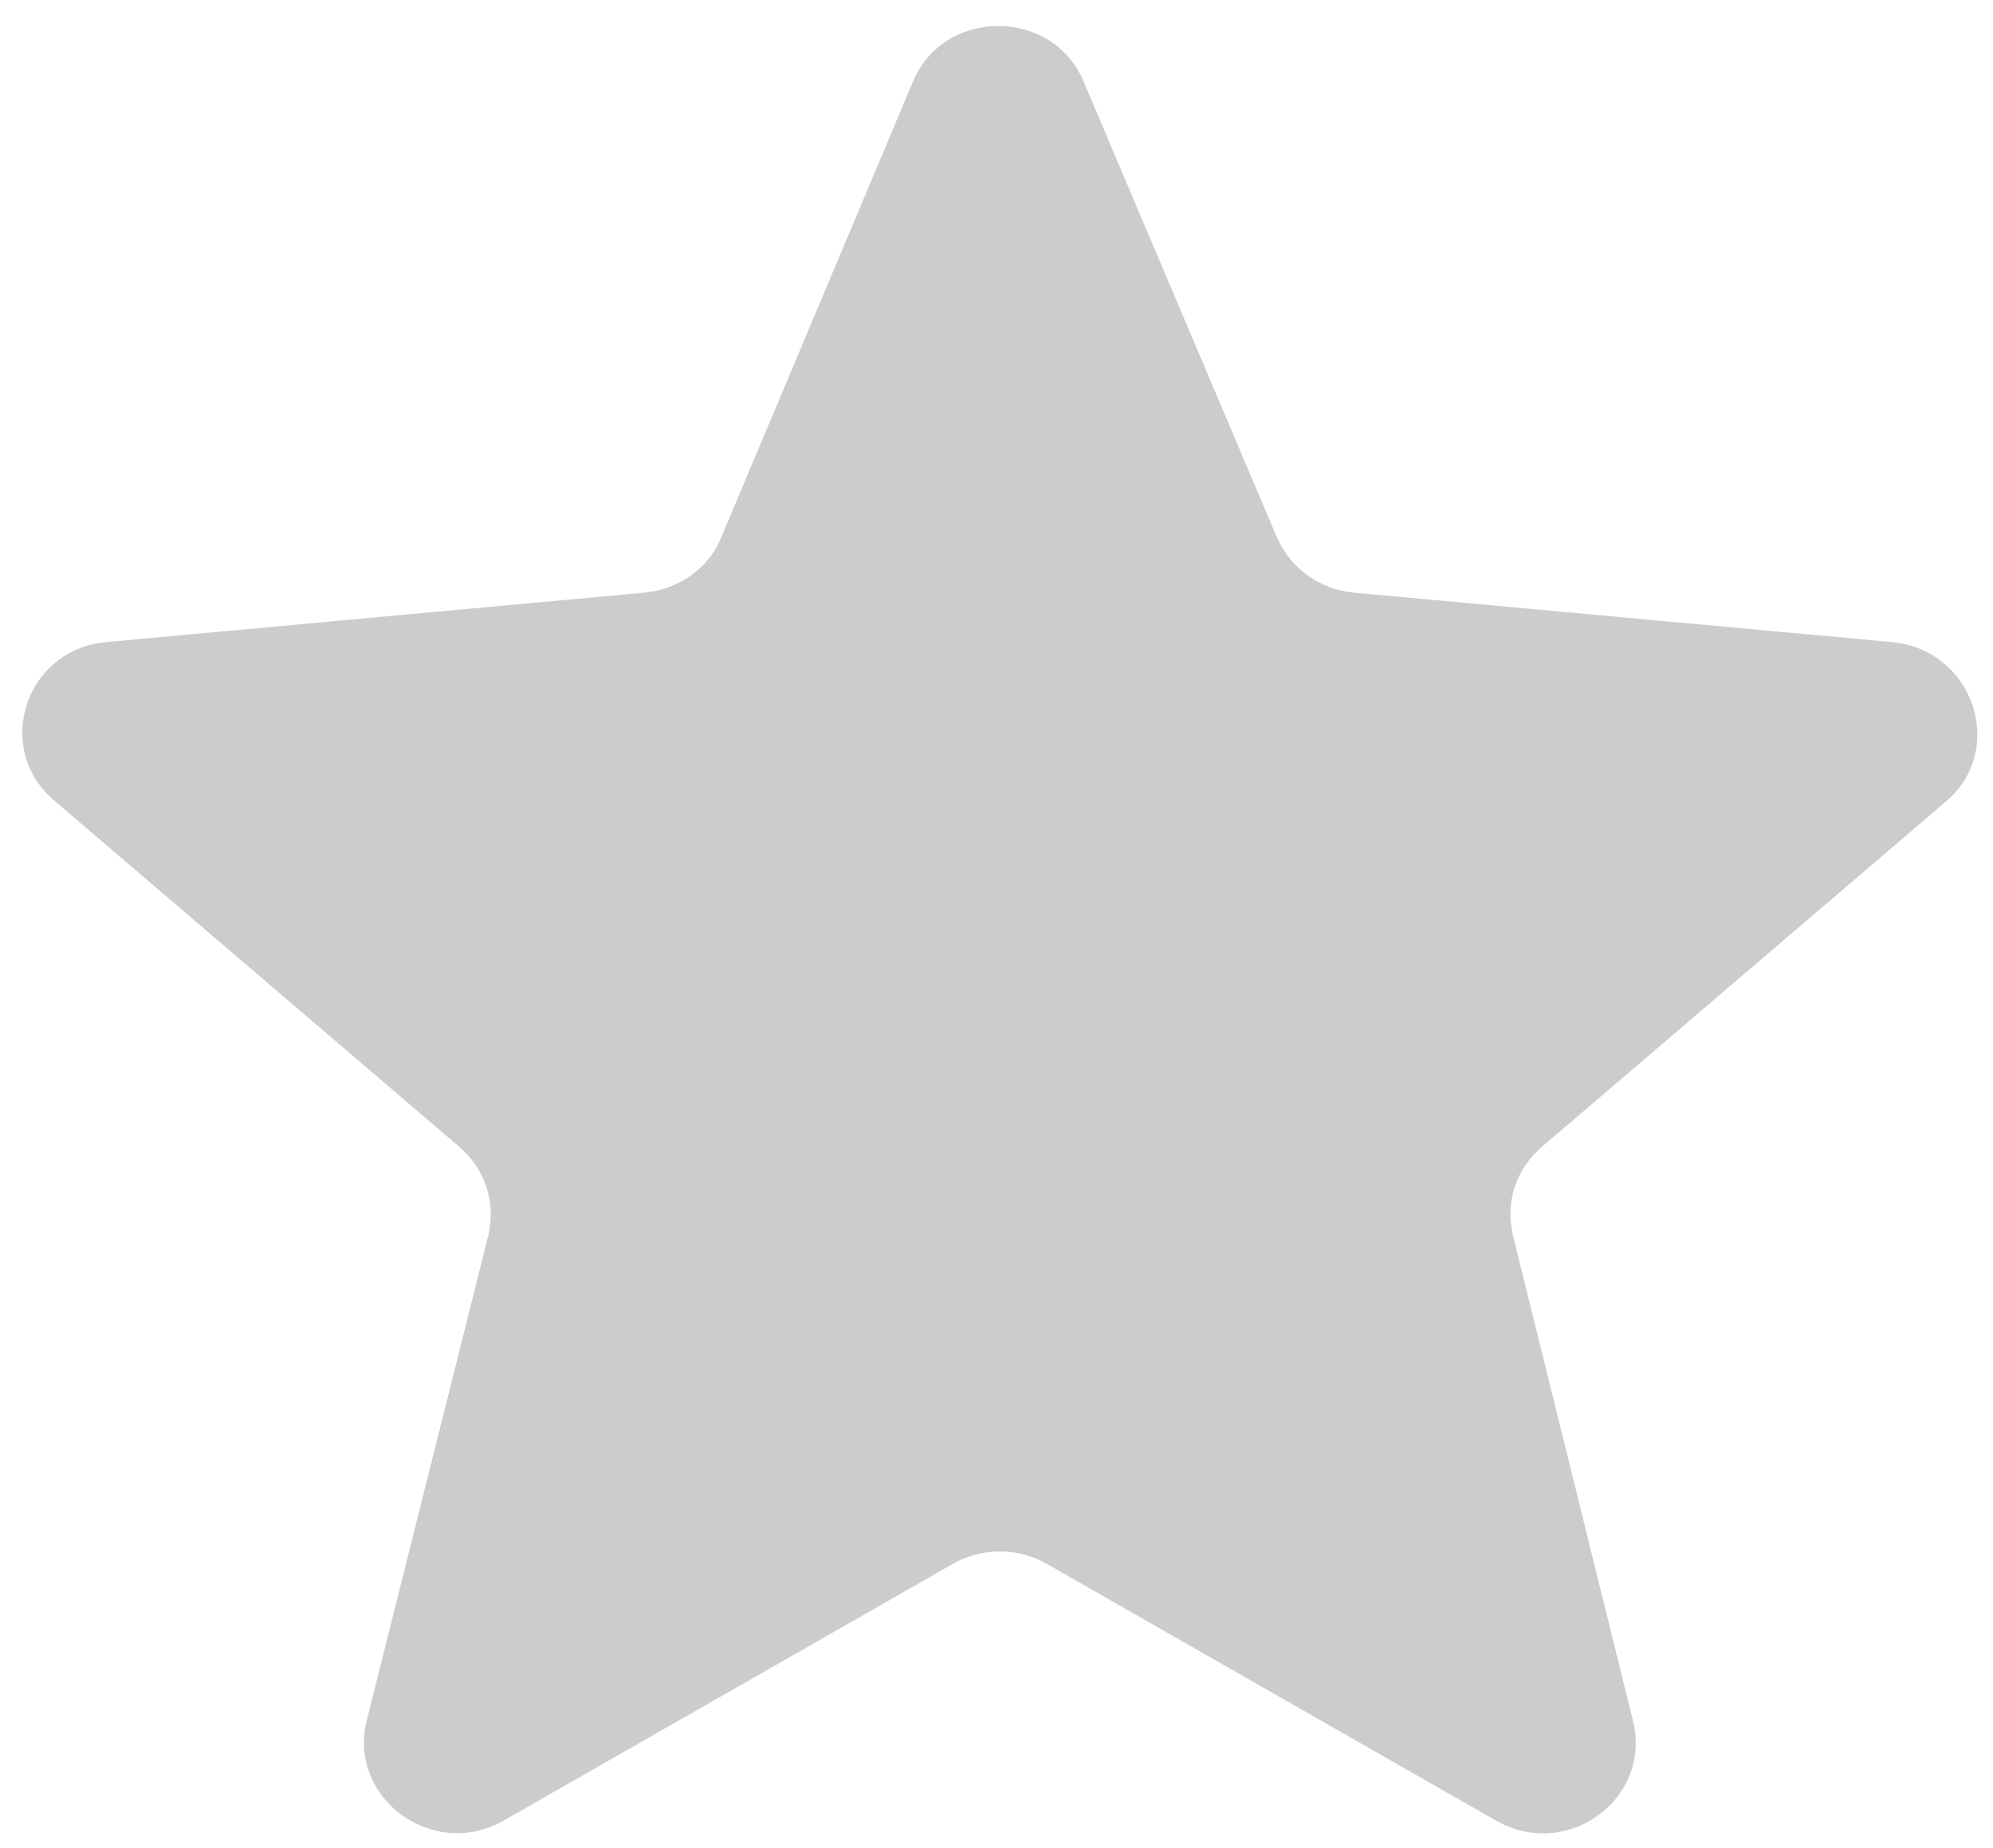 <?xml version="1.0" encoding="utf-8"?>
<svg version="1.1" id="Слой_1" xmlns="http://www.w3.org/2000/svg" xmlns:xlink="http://www.w3.org/1999/xlink" x="0px" y="0px"
	 width="17.646px" height="16.359px" viewBox="0 0 17.646 16.359" enable-background="new 0 0 17.646 16.359" xml:space="preserve">
<path fill="#CCCCCC" d="M16.754,5.685l-4.767-0.438c-0.301-0.028-0.56-0.213-0.683-0.493L9.597,0.728
	c-0.273-0.664-1.243-0.664-1.516,0L6.387,4.755C6.277,5.034,6.004,5.22,5.704,5.247L0.937,5.685C0.227,5.752-0.06,6.616,0.472,7.081
	l3.592,3.07c0.232,0.199,0.328,0.492,0.26,0.784l-1.079,4.306c-0.164,0.678,0.587,1.236,1.216,0.877l3.975-2.272
	c0.259-0.147,0.574-0.147,0.833,0l3.975,2.272c0.628,0.359,1.38-0.186,1.216-0.877l-1.065-4.306
	c-0.068-0.292,0.027-0.585,0.26-0.784l3.592-3.07C17.765,6.616,17.464,5.752,16.754,5.685z"/>
</svg>
